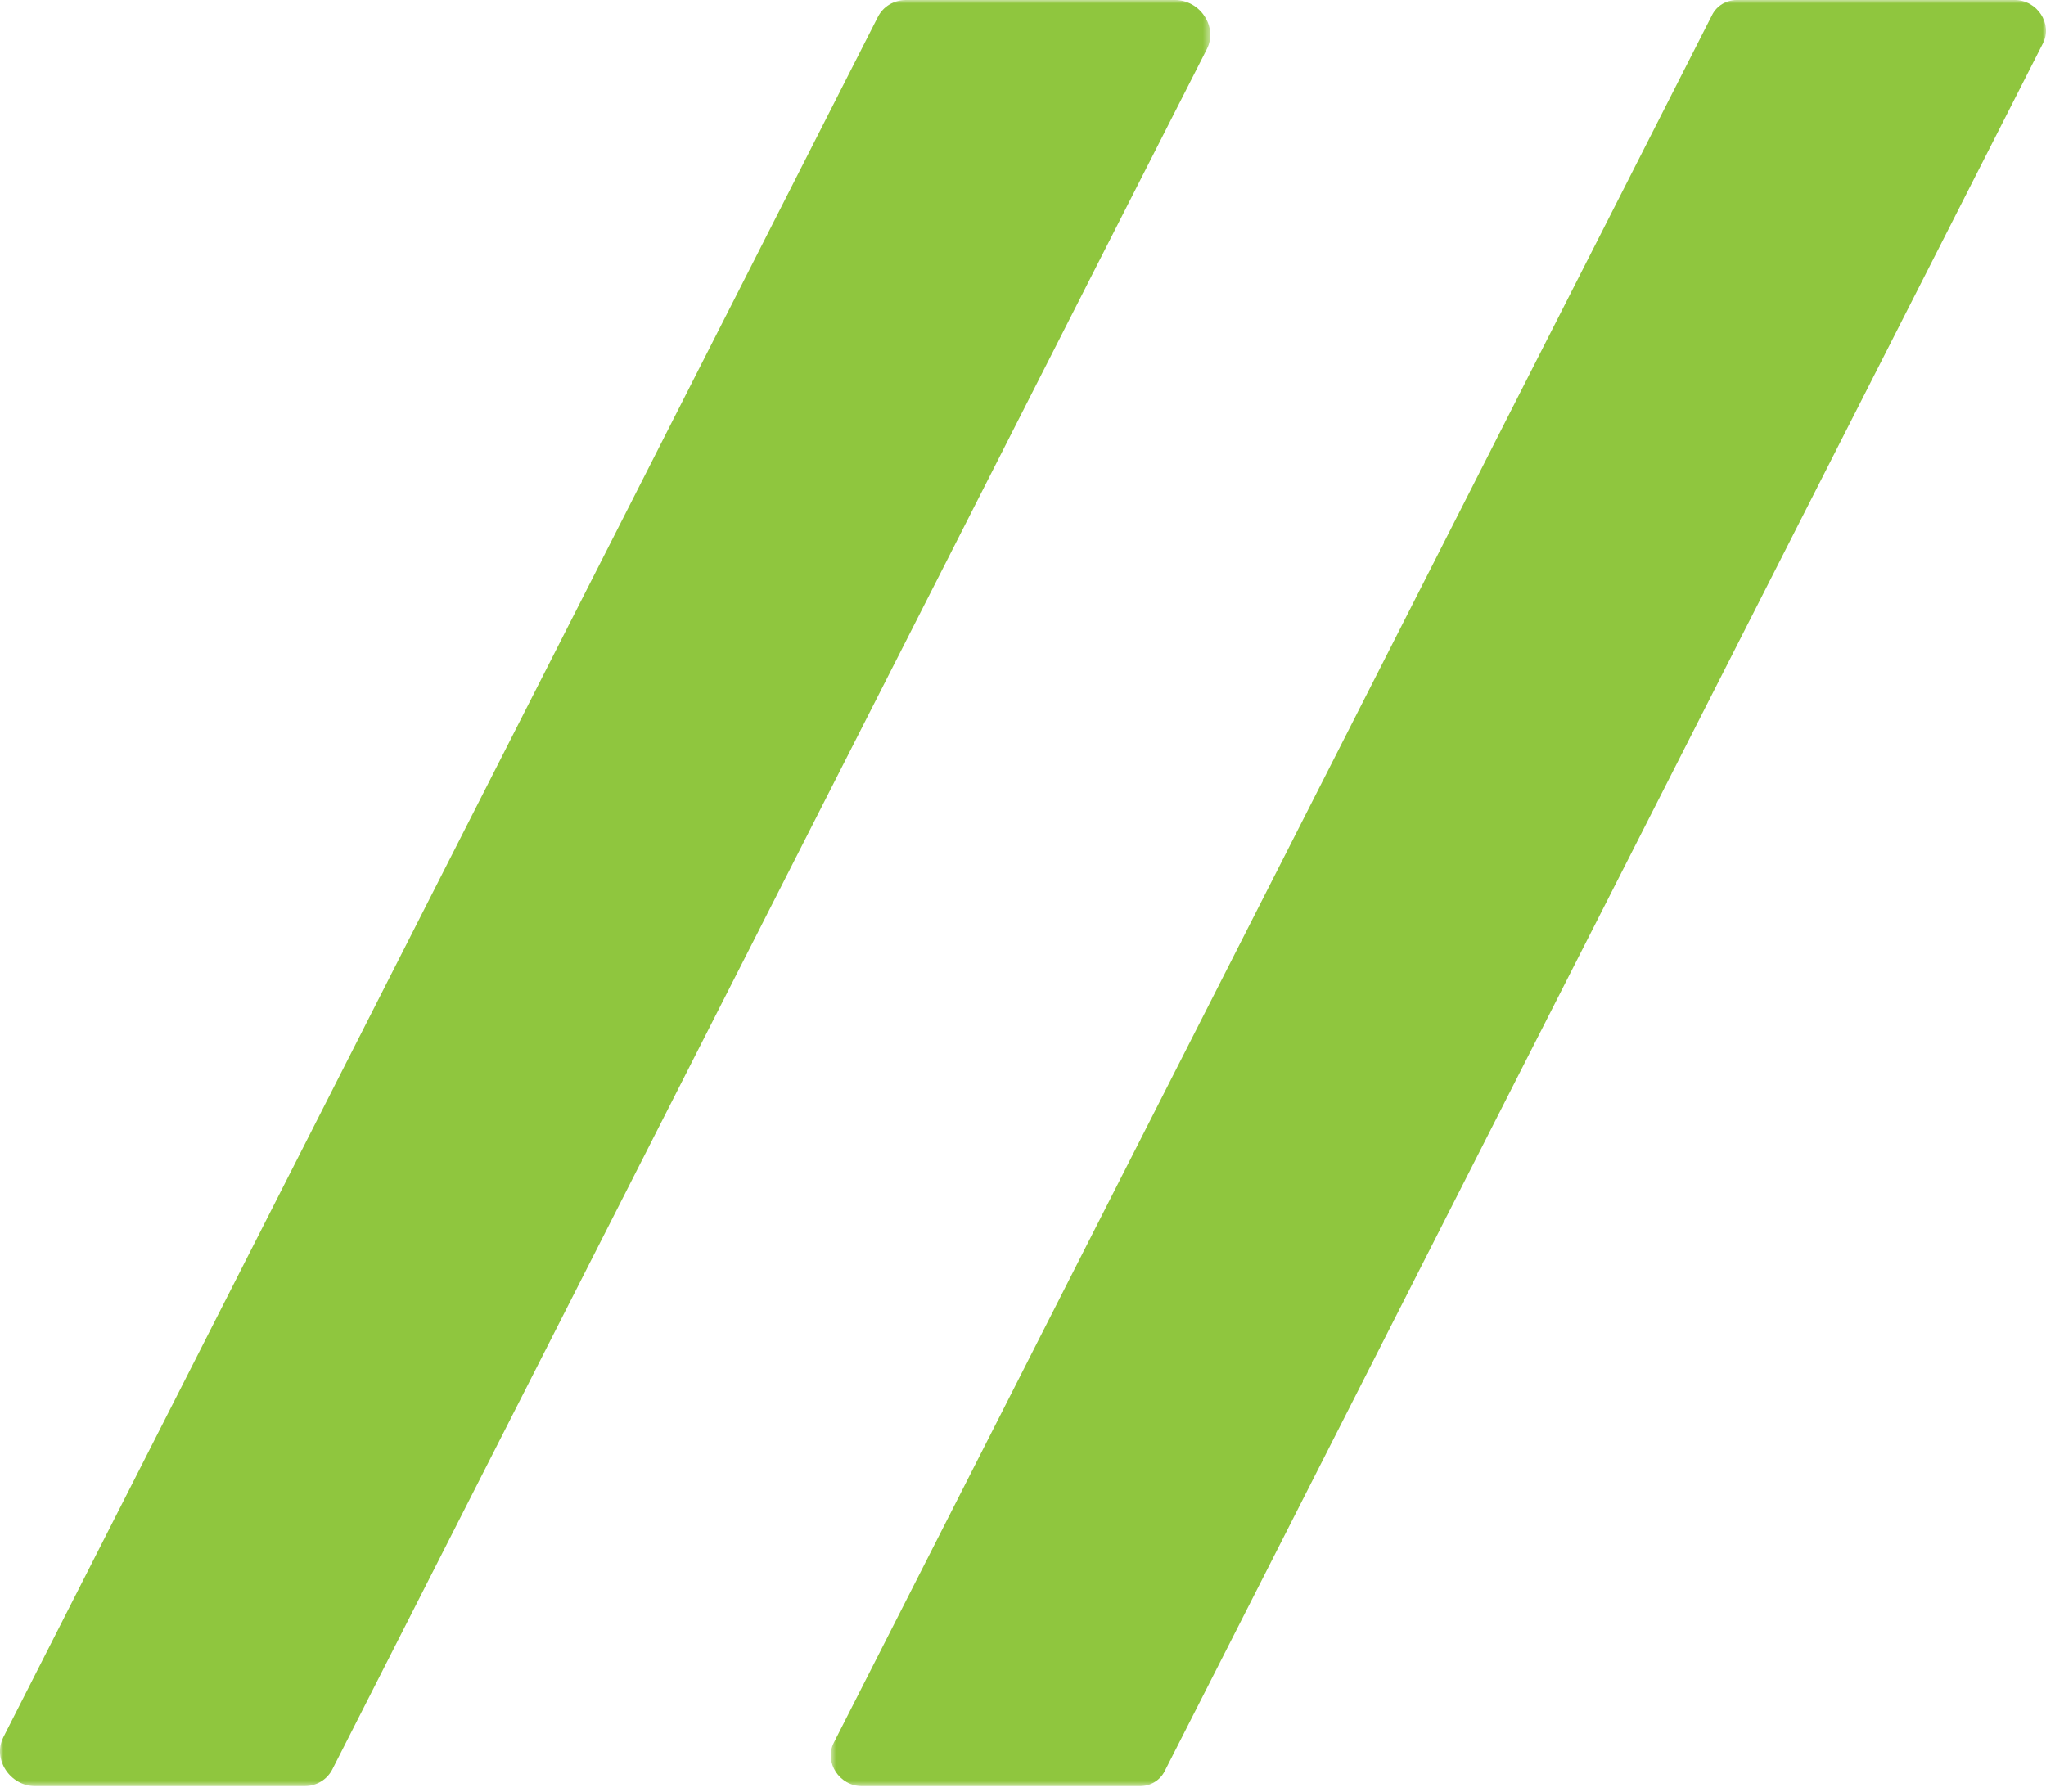 <svg width="290" height="254" viewBox="0 0 290 254" fill="none" xmlns="http://www.w3.org/2000/svg">
<mask id="mask0" mask-type="alpha" maskUnits="userSpaceOnUse" x="0" y="0" width="172" height="254">
<path fill-rule="evenodd" clip-rule="evenodd" d="M0 0H171.546V253.211H0V0Z" fill="white"/>
</mask>
<g mask="url(#mask0)">
<path fill-rule="evenodd" clip-rule="evenodd" d="M43.129 253.214H5.02C1.405 253.214 -1.094 249.377 0.48 246.262L124.437 2.384C125.187 0.912 126.707 0 128.418 0H166.519C170.134 0 172.641 3.837 171.067 6.943L47.111 250.821C46.369 252.293 44.841 253.214 43.129 253.214" fill="#8FC63E"/>
</g>
<mask id="mask1" mask-type="alpha" maskUnits="userSpaceOnUse" x="117" y="0" width="174" height="254">
<path fill-rule="evenodd" clip-rule="evenodd" d="M117.744 0H290V253.211H117.744V0Z" fill="white"/>
</mask>
<g mask="url(#mask1)">
<path fill-rule="evenodd" clip-rule="evenodd" d="M161.553 253.214H122.18C118.995 253.214 116.771 249.828 118.171 247.074L242.677 2.113C243.345 0.804 244.682 0 246.192 0H285.564C288.749 0 290.973 3.386 289.573 6.13L165.067 251.11C164.408 252.401 163.063 253.214 161.553 253.214" fill="#8FC63E"/>
</g>
</svg>
